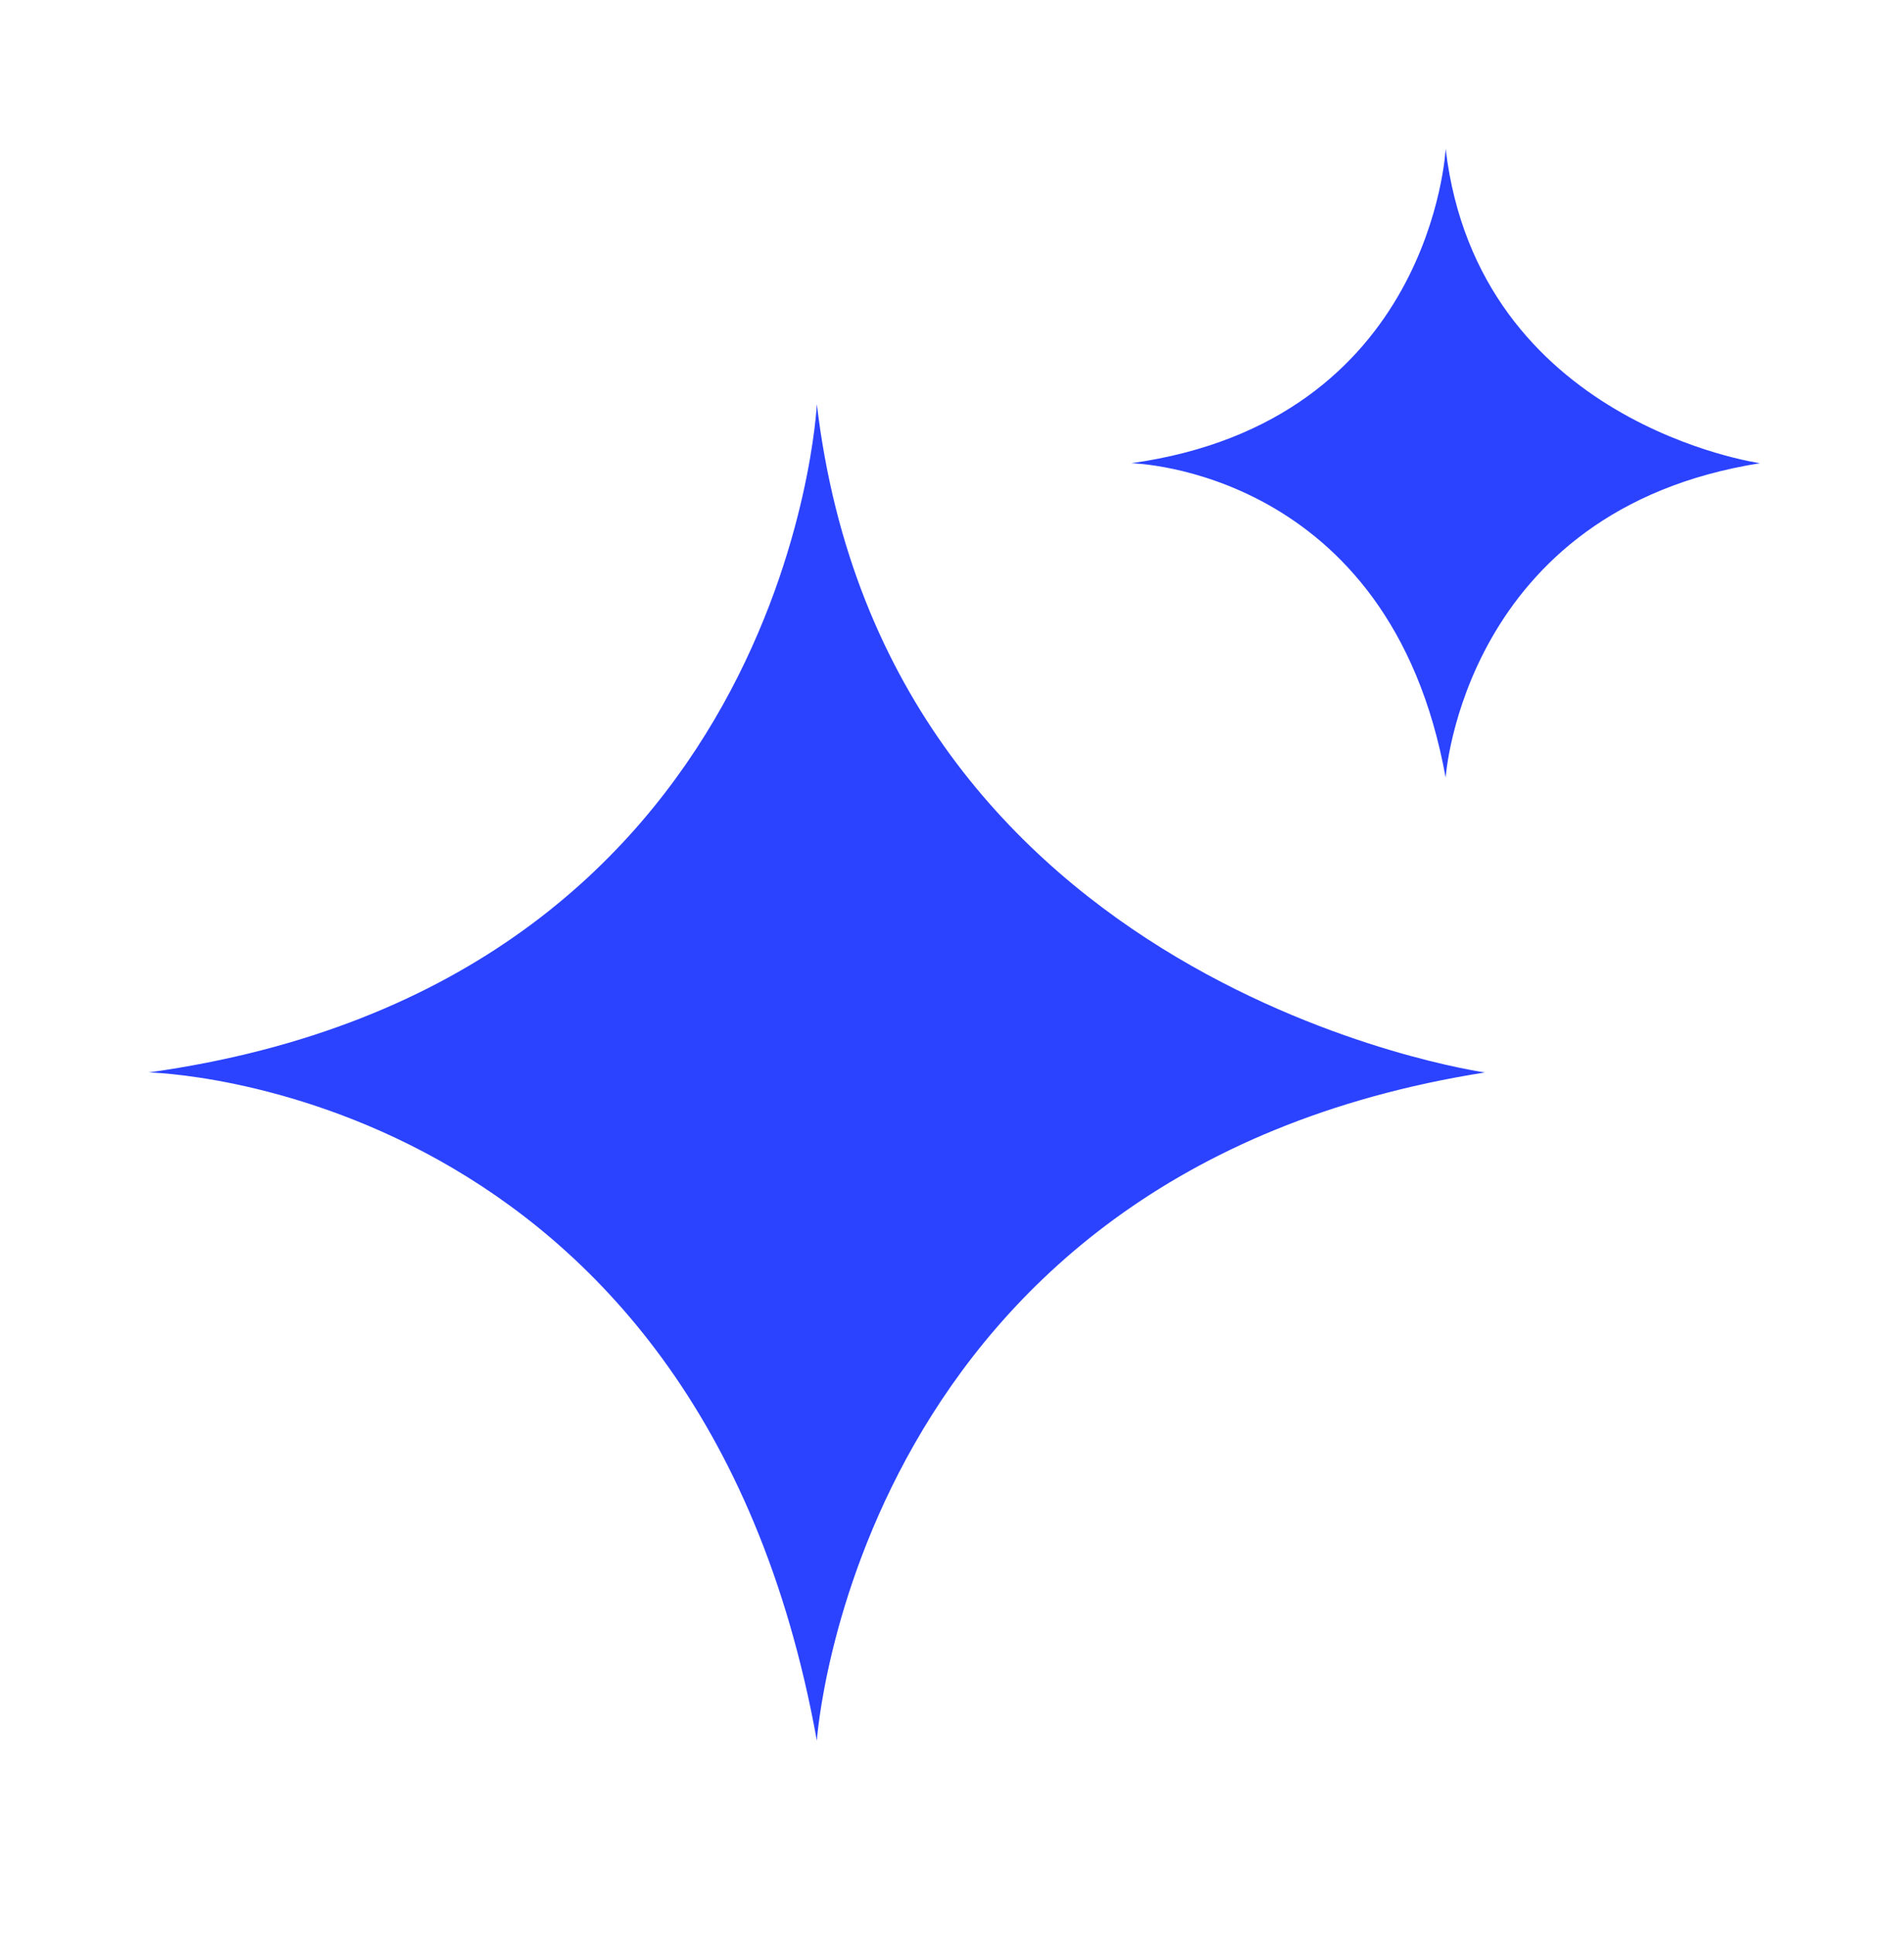 <svg width="64" height="65" viewBox="0 0 64 65" fill="none" xmlns="http://www.w3.org/2000/svg">
<path d="M48.593 5C48.593 5 48.153 14.154 38.025 15.568C38.025 15.568 46.719 15.734 48.593 26.136C48.593 26.136 49.19 17.144 59.161 15.568C59.161 15.568 49.687 14.235 48.593 5Z" fill="#2B43FF"/>
<path d="M27.457 13.586C27.457 13.586 26.52 33.038 5 36.043C5 36.043 23.474 36.396 27.457 58.499C27.457 58.499 28.726 39.391 49.914 36.043C49.914 36.043 29.781 33.21 27.457 13.586Z" fill="#2B43FF"/>
</svg>
